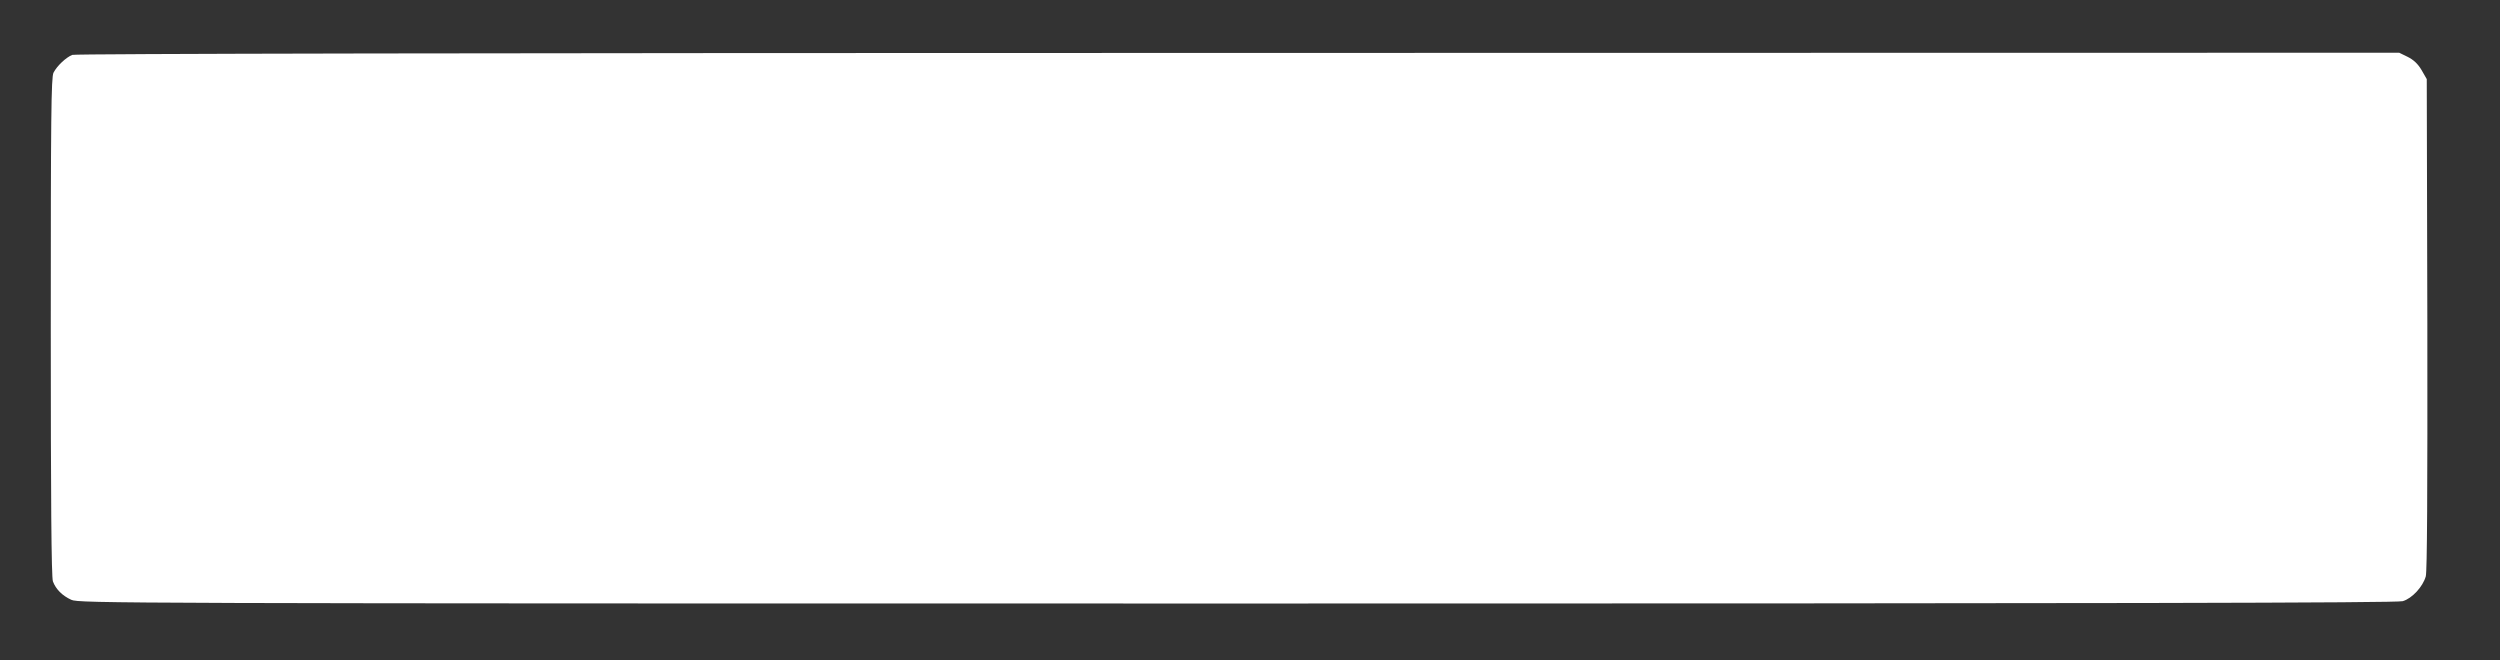 <?xml version="1.0" standalone="no"?>
<!DOCTYPE svg PUBLIC "-//W3C//DTD SVG 20010904//EN"
 "http://www.w3.org/TR/2001/REC-SVG-20010904/DTD/svg10.dtd">
<svg version="1.0" xmlns="http://www.w3.org/2000/svg"
 width="1280pt" height="338pt" viewBox="0 0 1280 338"
 preserveAspectRatio="xMidYMid meet">
<rect x="0" y="0" width="1280" height="338" fill="#333333" stroke="none"/>
<g transform="translate(0,338) scale(0.1,-0.1)"
fill="#ffffff" stroke="none">
<path d="M370 3099 c-32 -13 -78 -56 -96 -91 -12 -23 -14 -224 -14 -1302 0
-879 3 -1283 11 -1303 15 -40 48 -73 94 -94 39 -18 226 -19 5969 -19 4496 0
5938 3 5968 12 48 14 103 74 118 127 7 27 9 427 8 1293 l-3 1253 -27 47 c-19
32 -41 52 -71 67 l-43 21 -5945 -1 c-3914 0 -5953 -4 -5969 -10z"/>
</g>
</svg>
